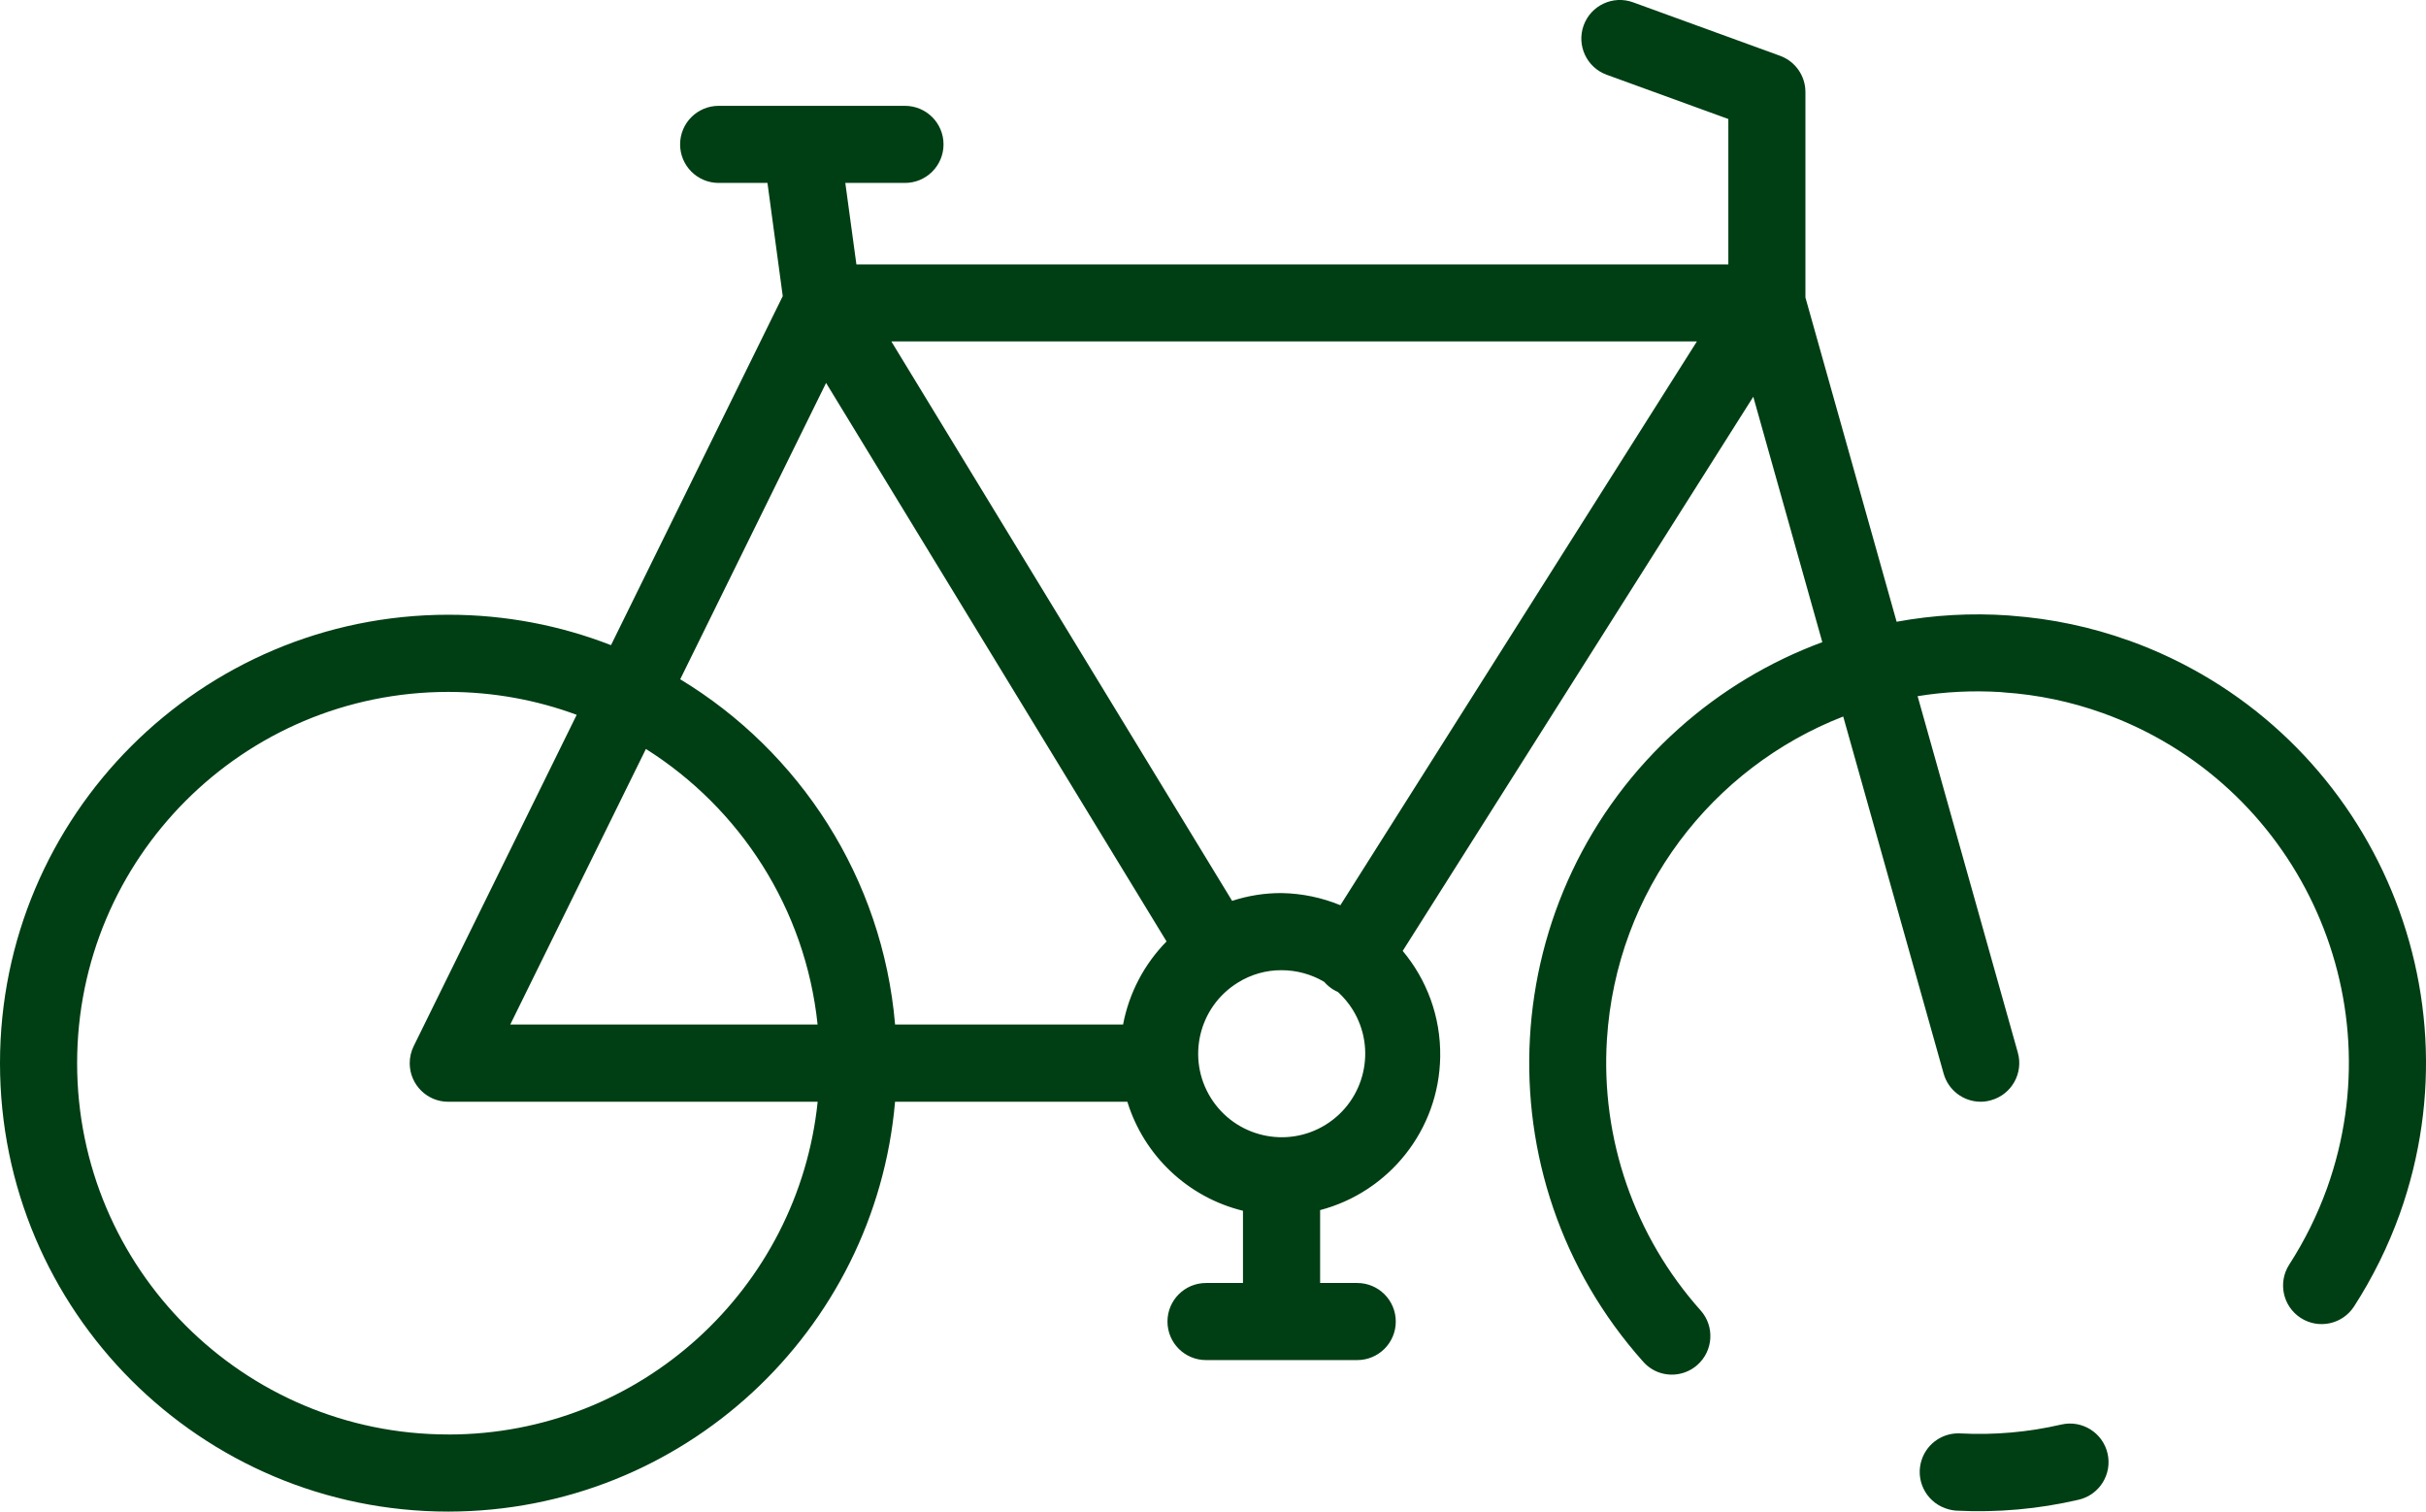 <?xml version="1.0" encoding="UTF-8"?>
<svg id="Calque_2" data-name="Calque 2" xmlns="http://www.w3.org/2000/svg" viewBox="0 0 630.13 392.59">
  <defs>
    <style>
      .cls-1 {
        fill: #003e14;
      }
    </style>
  </defs>
  <g id="Calque_2-2" data-name="Calque 2">
    <g>
      <path class="cls-1" d="M552.97,166.37c-9.82-3.52-20.07-5.69-30.47-6.45l-.7-.07c-9.84-.69-19.63-.12-29.17,1.63l-23.69-84.23V23.9c0-4.21-2.63-7.97-6.59-9.41L424.17.6c-5.2-1.89-10.94.79-12.83,5.99-1.89,5.2.79,10.94,5.99,12.83l31.59,11.49v37.77h-226.48l-2.88-21.17h15.5c5.53,0,10.01-4.48,10.01-10.01s-4.48-10.01-10.01-10.01h-48.4c-5.53,0-10.01,4.48-10.01,10.01s4.48,10.01,10.01,10.01h12.68l3.97,29.4-44.61,90.65c-13.09-5.1-27.33-7.9-42.23-7.9C52.14,159.67,0,211.81,0,276.13s52.14,116.46,116.46,116.46c60.91-.07,110.88-46.85,116.02-106.45h60.34c4.3,13.98,15.72,24.83,30.03,28.32v18.76h-9.6c-5.53,0-10.01,4.48-10.01,10.01s4.48,10.01,10.01,10.01h39.28c5.53,0,10.01-4.48,10.01-10.01s-4.48-10.01-10.01-10.01h-9.64v-18.93c17.76-4.66,30.9-20.68,31.19-39.84.16-10.45-3.53-20.05-9.74-27.48l91.06-143.93,17.93,63.74c-13.58,5.02-26.24,12.57-37.25,22.41-47.98,42.87-52.12,116.52-9.25,164.5,1.11,1.25,2.51,2.2,4.08,2.76,3.44,1.21,7.26.46,9.99-1.97,4.13-3.68,4.5-10.01.82-14.14-17.19-19.25-25.96-44.58-24.34-70.34,2.44-38.75,27.43-70.71,61.38-83.91l26.08,92.74c1.21,4.32,5.15,7.31,9.63,7.31h0c.92,0,1.84-.14,2.72-.4,0,0,0,0,0,0,5.32-1.5,8.42-7.03,6.92-12.36l-26.03-92.57c7.01-1.14,14.25-1.52,21.64-1.06.25.04.5.06.75.08,8.78.59,17.44,2.4,25.73,5.38,50.1,18.02,76.16,73.18,58.25,123.32-2.52,6.99-5.82,13.67-9.85,19.92-2.99,4.65-1.65,10.85,3,13.85s10.85,1.65,13.85-3c4.85-7.53,8.83-15.58,11.86-24.01,21.62-60.54-9.84-127.16-70.33-148.93ZM214.57,99.46l88.43,145.05c-5.8,5.9-9.75,13.41-11.29,21.57h-59.22c-3.25-38.05-24.79-70.89-55.81-89.66l37.89-76.97ZM212.36,266.08h-79.82l35.23-71.56c24.41,15.39,41.44,41.41,44.59,71.56ZM116.46,372.56c-53.26,0-96.43-43.17-96.43-96.43s43.17-96.43,96.43-96.43c11.72.01,22.94,2.11,33.33,5.95l-42.34,86.06c-.68,1.39-1.04,2.91-1.03,4.46.02,5.53,4.51,10,10.04,9.98h95.92c-5.01,48.55-46.04,86.42-95.92,86.42ZM344.34,292.11c-10.18,6.31-23.55,3.17-29.87-7.01-6.31-10.18-3.17-23.55,7.01-29.87,3.41-2.14,7.35-3.27,11.38-3.25,3.97,0,7.79,1.08,11.09,3.03.68.79,1.49,1.48,2.43,2.05.36.22.74.4,1.12.57,1.47,1.34,2.78,2.88,3.85,4.61,6.31,10.18,3.17,23.55-7.01,29.87ZM348.14,235.1c-4.72-1.94-9.87-3.06-15.28-3.15-4.38-.02-8.71.68-12.83,2.02l-88.51-145.29h209.23l-92.6,146.42Z"/>
      <path class="cls-1" d="M535.41,369.98c-8.58,1.99-17.4,2.77-26.2,2.31-4.44-.25-8.51,2.45-10,6.64-1.86,5.21.86,10.94,6.07,12.8h0c.91.34,1.86.54,2.82.61,10.68.55,21.38-.4,31.8-2.83,5.39-1.24,8.76-6.62,7.52-12.01s-6.62-8.76-12.01-7.52Z"/>
    </g>
  </g>
</svg>